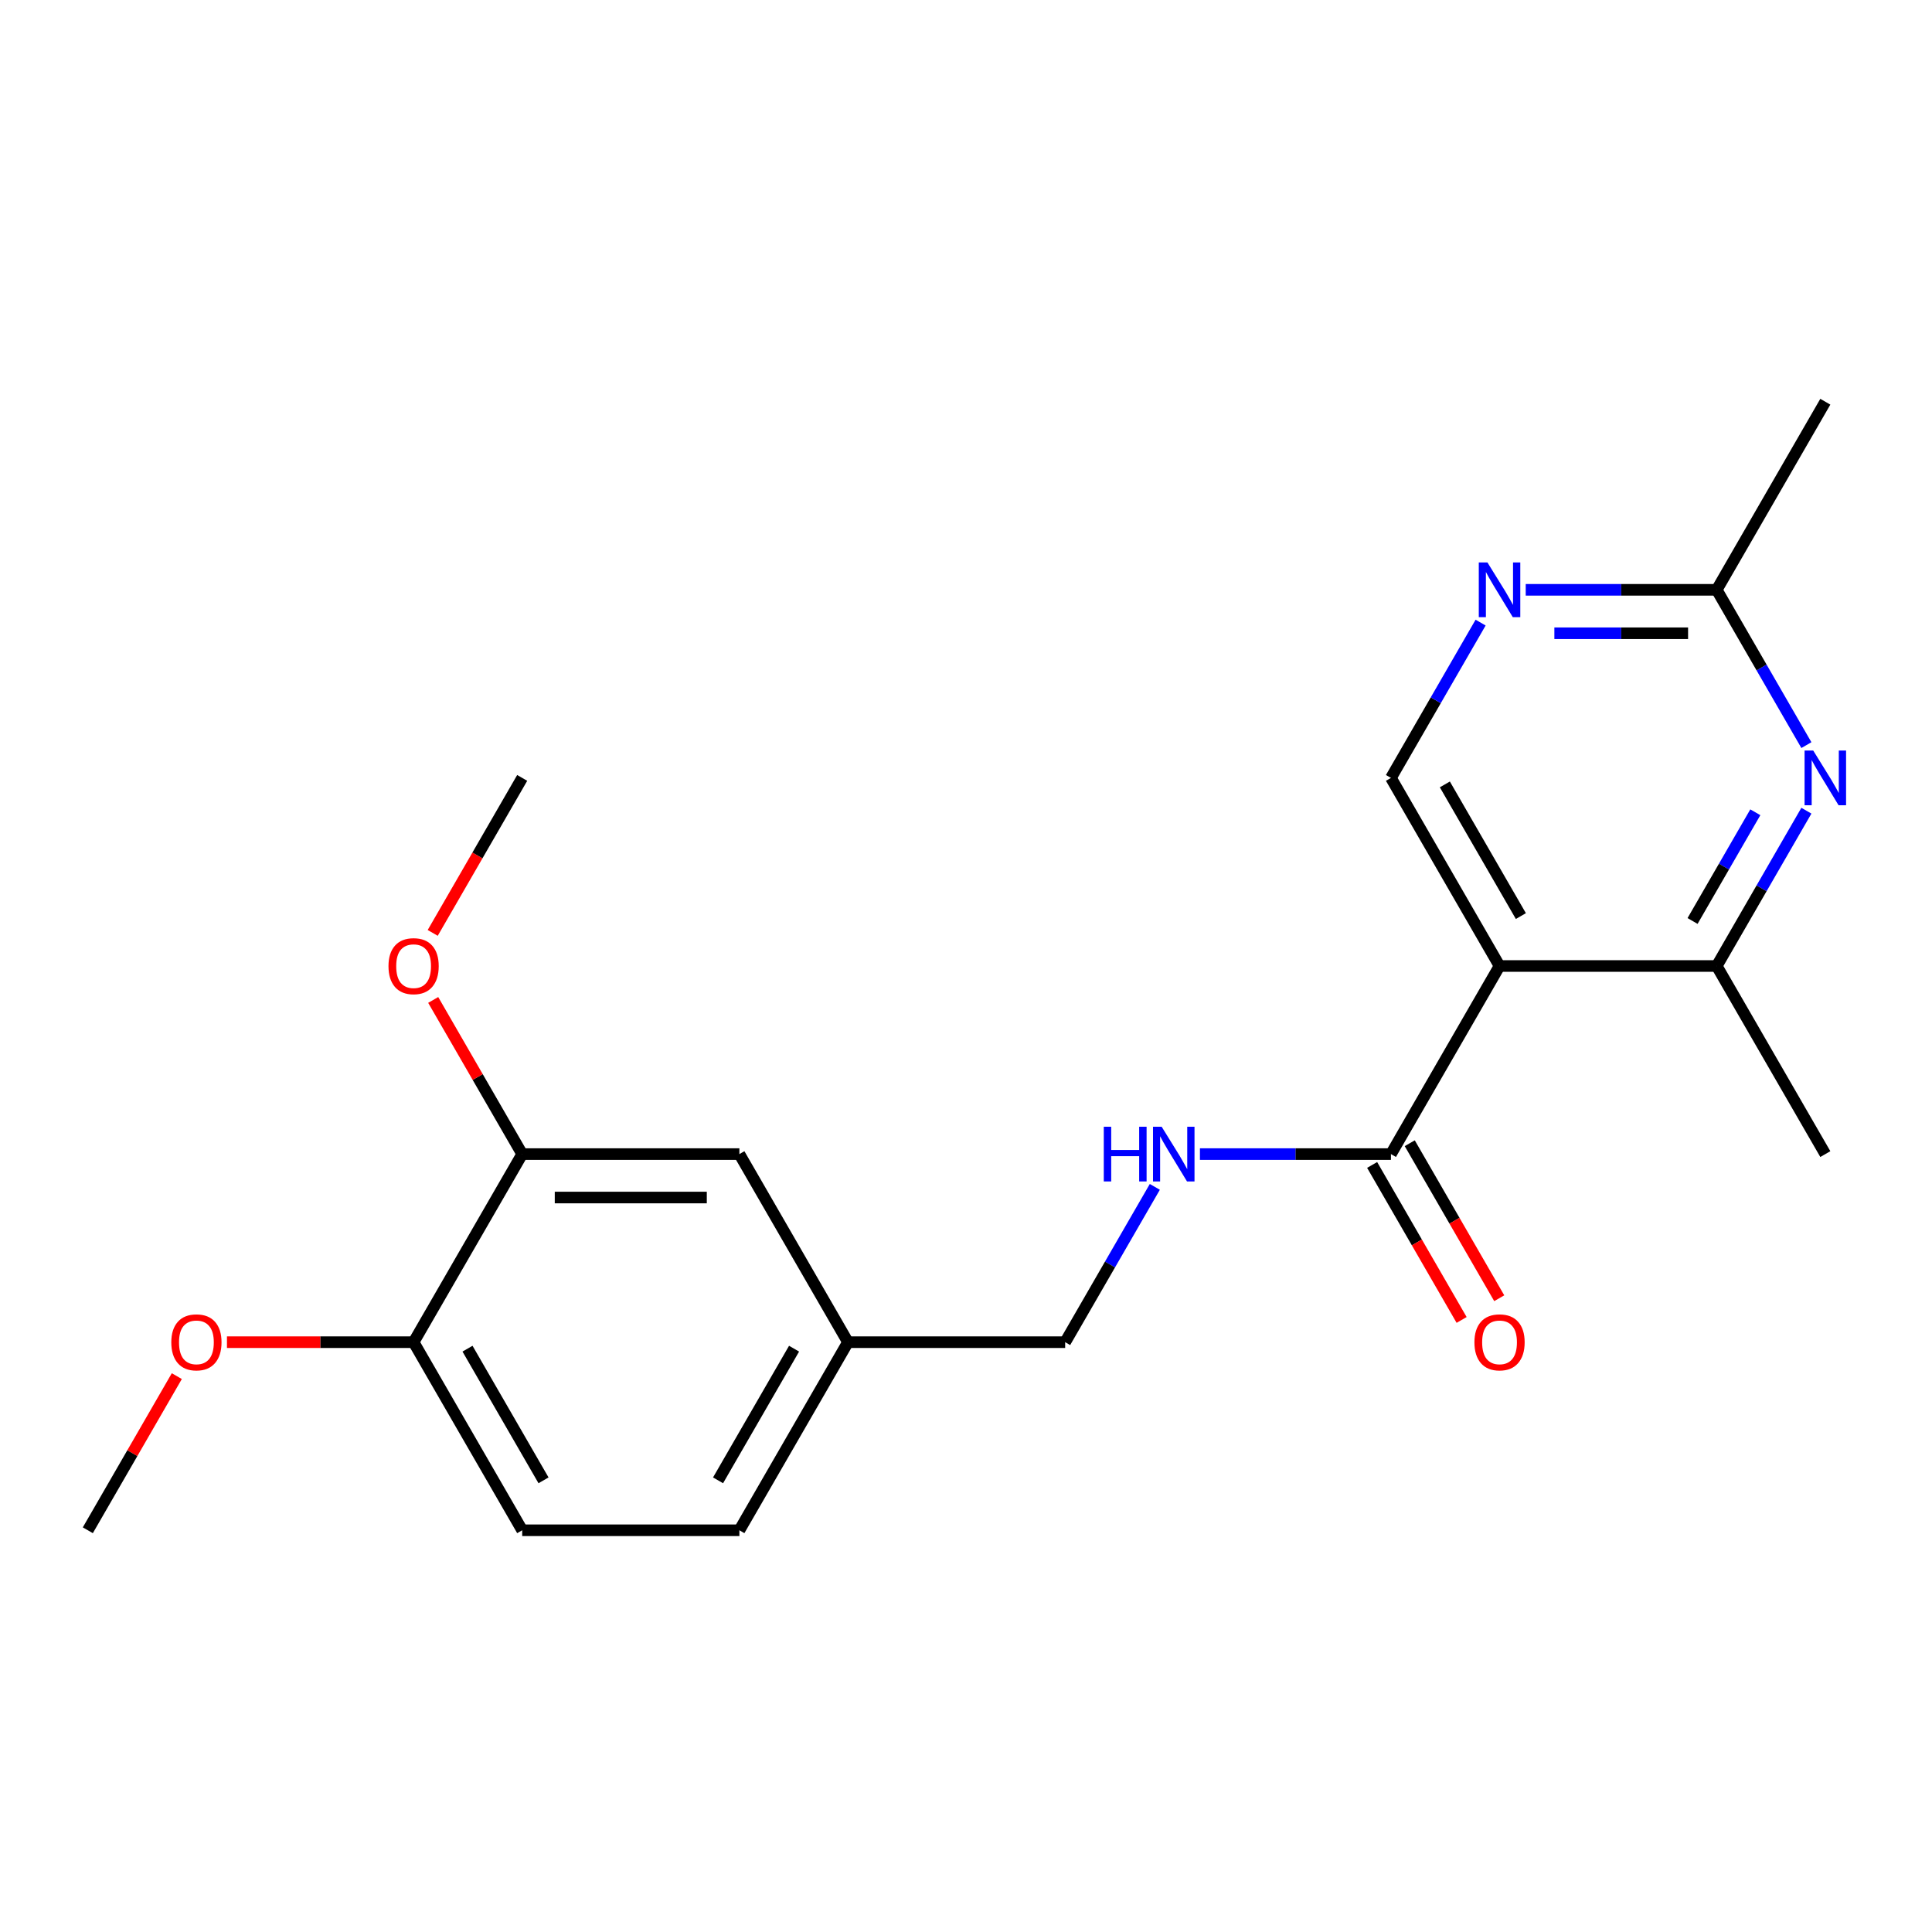 <?xml version='1.0' encoding='iso-8859-1'?>
<svg version='1.1' baseProfile='full'
              xmlns='http://www.w3.org/2000/svg'
                      xmlns:rdkit='http://www.rdkit.org/xml'
                      xmlns:xlink='http://www.w3.org/1999/xlink'
                  xml:space='preserve'
width='1000px' height='1000px' viewBox='0 0 1000 1000'>
<!-- END OF HEADER -->
<rect style='opacity:1.0;fill:#FFFFFF;stroke:none' width='1000' height='1000' x='0' y='0'> </rect>
<path class='bond-0' d='M 776.159,500 L 719.951,597.355' style='fill:none;fill-rule:evenodd;stroke:#000000;stroke-width:6px;stroke-linecap:butt;stroke-linejoin:miter;stroke-opacity:1' />
<path class='bond-1' d='M 776.159,500 L 888.575,500' style='fill:none;fill-rule:evenodd;stroke:#000000;stroke-width:6px;stroke-linecap:butt;stroke-linejoin:miter;stroke-opacity:1' />
<path class='bond-2' d='M 776.159,500 L 719.951,402.645' style='fill:none;fill-rule:evenodd;stroke:#000000;stroke-width:6px;stroke-linecap:butt;stroke-linejoin:miter;stroke-opacity:1' />
<path class='bond-2' d='M 787.199,474.155 L 747.853,406.007' style='fill:none;fill-rule:evenodd;stroke:#000000;stroke-width:6px;stroke-linecap:butt;stroke-linejoin:miter;stroke-opacity:1' />
<path class='bond-3' d='M 934.985,419.615 L 911.78,459.808' style='fill:none;fill-rule:evenodd;stroke:#0000FF;stroke-width:6px;stroke-linecap:butt;stroke-linejoin:miter;stroke-opacity:1' />
<path class='bond-3' d='M 911.78,459.808 L 888.575,500' style='fill:none;fill-rule:evenodd;stroke:#000000;stroke-width:6px;stroke-linecap:butt;stroke-linejoin:miter;stroke-opacity:1' />
<path class='bond-3' d='M 908.553,420.431 L 892.309,448.566' style='fill:none;fill-rule:evenodd;stroke:#0000FF;stroke-width:6px;stroke-linecap:butt;stroke-linejoin:miter;stroke-opacity:1' />
<path class='bond-3' d='M 892.309,448.566 L 876.065,476.701' style='fill:none;fill-rule:evenodd;stroke:#000000;stroke-width:6px;stroke-linecap:butt;stroke-linejoin:miter;stroke-opacity:1' />
<path class='bond-4' d='M 934.985,385.674 L 911.78,345.482' style='fill:none;fill-rule:evenodd;stroke:#0000FF;stroke-width:6px;stroke-linecap:butt;stroke-linejoin:miter;stroke-opacity:1' />
<path class='bond-4' d='M 911.78,345.482 L 888.575,305.29' style='fill:none;fill-rule:evenodd;stroke:#000000;stroke-width:6px;stroke-linecap:butt;stroke-linejoin:miter;stroke-opacity:1' />
<path class='bond-5' d='M 719.951,597.355 L 670.518,597.355' style='fill:none;fill-rule:evenodd;stroke:#000000;stroke-width:6px;stroke-linecap:butt;stroke-linejoin:miter;stroke-opacity:1' />
<path class='bond-5' d='M 670.518,597.355 L 621.085,597.355' style='fill:none;fill-rule:evenodd;stroke:#0000FF;stroke-width:6px;stroke-linecap:butt;stroke-linejoin:miter;stroke-opacity:1' />
<path class='bond-6' d='M 710.215,602.976 L 733.374,643.088' style='fill:none;fill-rule:evenodd;stroke:#000000;stroke-width:6px;stroke-linecap:butt;stroke-linejoin:miter;stroke-opacity:1' />
<path class='bond-6' d='M 733.374,643.088 L 756.533,683.201' style='fill:none;fill-rule:evenodd;stroke:#FF0000;stroke-width:6px;stroke-linecap:butt;stroke-linejoin:miter;stroke-opacity:1' />
<path class='bond-6' d='M 729.686,591.734 L 752.845,631.847' style='fill:none;fill-rule:evenodd;stroke:#000000;stroke-width:6px;stroke-linecap:butt;stroke-linejoin:miter;stroke-opacity:1' />
<path class='bond-6' d='M 752.845,631.847 L 776.004,671.959' style='fill:none;fill-rule:evenodd;stroke:#FF0000;stroke-width:6px;stroke-linecap:butt;stroke-linejoin:miter;stroke-opacity:1' />
<path class='bond-7' d='M 888.575,500 L 944.783,597.355' style='fill:none;fill-rule:evenodd;stroke:#000000;stroke-width:6px;stroke-linecap:butt;stroke-linejoin:miter;stroke-opacity:1' />
<path class='bond-8' d='M 719.951,402.645 L 743.156,362.452' style='fill:none;fill-rule:evenodd;stroke:#000000;stroke-width:6px;stroke-linecap:butt;stroke-linejoin:miter;stroke-opacity:1' />
<path class='bond-8' d='M 743.156,362.452 L 766.361,322.26' style='fill:none;fill-rule:evenodd;stroke:#0000FF;stroke-width:6px;stroke-linecap:butt;stroke-linejoin:miter;stroke-opacity:1' />
<path class='bond-9' d='M 789.709,305.29 L 839.142,305.29' style='fill:none;fill-rule:evenodd;stroke:#0000FF;stroke-width:6px;stroke-linecap:butt;stroke-linejoin:miter;stroke-opacity:1' />
<path class='bond-9' d='M 839.142,305.29 L 888.575,305.29' style='fill:none;fill-rule:evenodd;stroke:#000000;stroke-width:6px;stroke-linecap:butt;stroke-linejoin:miter;stroke-opacity:1' />
<path class='bond-9' d='M 804.539,327.773 L 839.142,327.773' style='fill:none;fill-rule:evenodd;stroke:#0000FF;stroke-width:6px;stroke-linecap:butt;stroke-linejoin:miter;stroke-opacity:1' />
<path class='bond-9' d='M 839.142,327.773 L 873.745,327.773' style='fill:none;fill-rule:evenodd;stroke:#000000;stroke-width:6px;stroke-linecap:butt;stroke-linejoin:miter;stroke-opacity:1' />
<path class='bond-10' d='M 888.575,305.29 L 944.783,207.935' style='fill:none;fill-rule:evenodd;stroke:#000000;stroke-width:6px;stroke-linecap:butt;stroke-linejoin:miter;stroke-opacity:1' />
<path class='bond-11' d='M 597.737,614.326 L 574.532,654.518' style='fill:none;fill-rule:evenodd;stroke:#0000FF;stroke-width:6px;stroke-linecap:butt;stroke-linejoin:miter;stroke-opacity:1' />
<path class='bond-11' d='M 574.532,654.518 L 551.327,694.71' style='fill:none;fill-rule:evenodd;stroke:#000000;stroke-width:6px;stroke-linecap:butt;stroke-linejoin:miter;stroke-opacity:1' />
<path class='bond-12' d='M 270.287,597.355 L 382.703,597.355' style='fill:none;fill-rule:evenodd;stroke:#000000;stroke-width:6px;stroke-linecap:butt;stroke-linejoin:miter;stroke-opacity:1' />
<path class='bond-12' d='M 287.149,619.838 L 365.84,619.838' style='fill:none;fill-rule:evenodd;stroke:#000000;stroke-width:6px;stroke-linecap:butt;stroke-linejoin:miter;stroke-opacity:1' />
<path class='bond-13' d='M 270.287,597.355 L 247.255,557.463' style='fill:none;fill-rule:evenodd;stroke:#000000;stroke-width:6px;stroke-linecap:butt;stroke-linejoin:miter;stroke-opacity:1' />
<path class='bond-13' d='M 247.255,557.463 L 224.223,517.57' style='fill:none;fill-rule:evenodd;stroke:#FF0000;stroke-width:6px;stroke-linecap:butt;stroke-linejoin:miter;stroke-opacity:1' />
<path class='bond-14' d='M 270.287,597.355 L 214.079,694.71' style='fill:none;fill-rule:evenodd;stroke:#000000;stroke-width:6px;stroke-linecap:butt;stroke-linejoin:miter;stroke-opacity:1' />
<path class='bond-15' d='M 214.079,694.71 L 270.287,792.065' style='fill:none;fill-rule:evenodd;stroke:#000000;stroke-width:6px;stroke-linecap:butt;stroke-linejoin:miter;stroke-opacity:1' />
<path class='bond-15' d='M 241.981,698.072 L 281.326,766.221' style='fill:none;fill-rule:evenodd;stroke:#000000;stroke-width:6px;stroke-linecap:butt;stroke-linejoin:miter;stroke-opacity:1' />
<path class='bond-16' d='M 214.079,694.71 L 165.776,694.71' style='fill:none;fill-rule:evenodd;stroke:#000000;stroke-width:6px;stroke-linecap:butt;stroke-linejoin:miter;stroke-opacity:1' />
<path class='bond-16' d='M 165.776,694.71 L 117.473,694.71' style='fill:none;fill-rule:evenodd;stroke:#FF0000;stroke-width:6px;stroke-linecap:butt;stroke-linejoin:miter;stroke-opacity:1' />
<path class='bond-17' d='M 382.703,597.355 L 438.911,694.71' style='fill:none;fill-rule:evenodd;stroke:#000000;stroke-width:6px;stroke-linecap:butt;stroke-linejoin:miter;stroke-opacity:1' />
<path class='bond-18' d='M 270.287,792.065 L 382.703,792.065' style='fill:none;fill-rule:evenodd;stroke:#000000;stroke-width:6px;stroke-linecap:butt;stroke-linejoin:miter;stroke-opacity:1' />
<path class='bond-19' d='M 438.911,694.71 L 551.327,694.71' style='fill:none;fill-rule:evenodd;stroke:#000000;stroke-width:6px;stroke-linecap:butt;stroke-linejoin:miter;stroke-opacity:1' />
<path class='bond-20' d='M 438.911,694.71 L 382.703,792.065' style='fill:none;fill-rule:evenodd;stroke:#000000;stroke-width:6px;stroke-linecap:butt;stroke-linejoin:miter;stroke-opacity:1' />
<path class='bond-20' d='M 411.008,698.072 L 371.663,766.221' style='fill:none;fill-rule:evenodd;stroke:#000000;stroke-width:6px;stroke-linecap:butt;stroke-linejoin:miter;stroke-opacity:1' />
<path class='bond-21' d='M 223.969,482.87 L 247.128,442.757' style='fill:none;fill-rule:evenodd;stroke:#FF0000;stroke-width:6px;stroke-linecap:butt;stroke-linejoin:miter;stroke-opacity:1' />
<path class='bond-21' d='M 247.128,442.757 L 270.287,402.645' style='fill:none;fill-rule:evenodd;stroke:#000000;stroke-width:6px;stroke-linecap:butt;stroke-linejoin:miter;stroke-opacity:1' />
<path class='bond-22' d='M 91.518,712.281 L 68.486,752.173' style='fill:none;fill-rule:evenodd;stroke:#FF0000;stroke-width:6px;stroke-linecap:butt;stroke-linejoin:miter;stroke-opacity:1' />
<path class='bond-22' d='M 68.486,752.173 L 45.455,792.065' style='fill:none;fill-rule:evenodd;stroke:#000000;stroke-width:6px;stroke-linecap:butt;stroke-linejoin:miter;stroke-opacity:1' />
<path  class='atom-1' d='M 938.523 388.485
L 947.803 403.485
Q 948.723 404.965, 950.203 407.645
Q 951.683 410.325, 951.763 410.485
L 951.763 388.485
L 955.523 388.485
L 955.523 416.805
L 951.643 416.805
L 941.683 400.405
Q 940.523 398.485, 939.283 396.285
Q 938.083 394.085, 937.723 393.405
L 937.723 416.805
L 934.043 416.805
L 934.043 388.485
L 938.523 388.485
' fill='#0000FF'/>
<path  class='atom-5' d='M 769.899 291.13
L 779.179 306.13
Q 780.099 307.61, 781.579 310.29
Q 783.059 312.97, 783.139 313.13
L 783.139 291.13
L 786.899 291.13
L 786.899 319.45
L 783.019 319.45
L 773.059 303.05
Q 771.899 301.13, 770.659 298.93
Q 769.459 296.73, 769.099 296.05
L 769.099 319.45
L 765.419 319.45
L 765.419 291.13
L 769.899 291.13
' fill='#0000FF'/>
<path  class='atom-7' d='M 571.315 583.195
L 575.155 583.195
L 575.155 595.235
L 589.635 595.235
L 589.635 583.195
L 593.475 583.195
L 593.475 611.515
L 589.635 611.515
L 589.635 598.435
L 575.155 598.435
L 575.155 611.515
L 571.315 611.515
L 571.315 583.195
' fill='#0000FF'/>
<path  class='atom-7' d='M 601.275 583.195
L 610.555 598.195
Q 611.475 599.675, 612.955 602.355
Q 614.435 605.035, 614.515 605.195
L 614.515 583.195
L 618.275 583.195
L 618.275 611.515
L 614.395 611.515
L 604.435 595.115
Q 603.275 593.195, 602.035 590.995
Q 600.835 588.795, 600.475 588.115
L 600.475 611.515
L 596.795 611.515
L 596.795 583.195
L 601.275 583.195
' fill='#0000FF'/>
<path  class='atom-10' d='M 763.159 694.79
Q 763.159 687.99, 766.519 684.19
Q 769.879 680.39, 776.159 680.39
Q 782.439 680.39, 785.799 684.19
Q 789.159 687.99, 789.159 694.79
Q 789.159 701.67, 785.759 705.59
Q 782.359 709.47, 776.159 709.47
Q 769.919 709.47, 766.519 705.59
Q 763.159 701.71, 763.159 694.79
M 776.159 706.27
Q 780.479 706.27, 782.799 703.39
Q 785.159 700.47, 785.159 694.79
Q 785.159 689.23, 782.799 686.43
Q 780.479 683.59, 776.159 683.59
Q 771.839 683.59, 769.479 686.39
Q 767.159 689.19, 767.159 694.79
Q 767.159 700.51, 769.479 703.39
Q 771.839 706.27, 776.159 706.27
' fill='#FF0000'/>
<path  class='atom-16' d='M 201.079 500.08
Q 201.079 493.28, 204.439 489.48
Q 207.799 485.68, 214.079 485.68
Q 220.359 485.68, 223.719 489.48
Q 227.079 493.28, 227.079 500.08
Q 227.079 506.96, 223.679 510.88
Q 220.279 514.76, 214.079 514.76
Q 207.839 514.76, 204.439 510.88
Q 201.079 507, 201.079 500.08
M 214.079 511.56
Q 218.399 511.56, 220.719 508.68
Q 223.079 505.76, 223.079 500.08
Q 223.079 494.52, 220.719 491.72
Q 218.399 488.88, 214.079 488.88
Q 209.759 488.88, 207.399 491.68
Q 205.079 494.48, 205.079 500.08
Q 205.079 505.8, 207.399 508.68
Q 209.759 511.56, 214.079 511.56
' fill='#FF0000'/>
<path  class='atom-17' d='M 88.663 694.79
Q 88.663 687.99, 92.023 684.19
Q 95.383 680.39, 101.663 680.39
Q 107.943 680.39, 111.303 684.19
Q 114.663 687.99, 114.663 694.79
Q 114.663 701.67, 111.263 705.59
Q 107.863 709.47, 101.663 709.47
Q 95.423 709.47, 92.023 705.59
Q 88.663 701.71, 88.663 694.79
M 101.663 706.27
Q 105.983 706.27, 108.303 703.39
Q 110.663 700.47, 110.663 694.79
Q 110.663 689.23, 108.303 686.43
Q 105.983 683.59, 101.663 683.59
Q 97.343 683.59, 94.983 686.39
Q 92.663 689.19, 92.663 694.79
Q 92.663 700.51, 94.983 703.39
Q 97.343 706.27, 101.663 706.27
' fill='#FF0000'/>
</svg>
